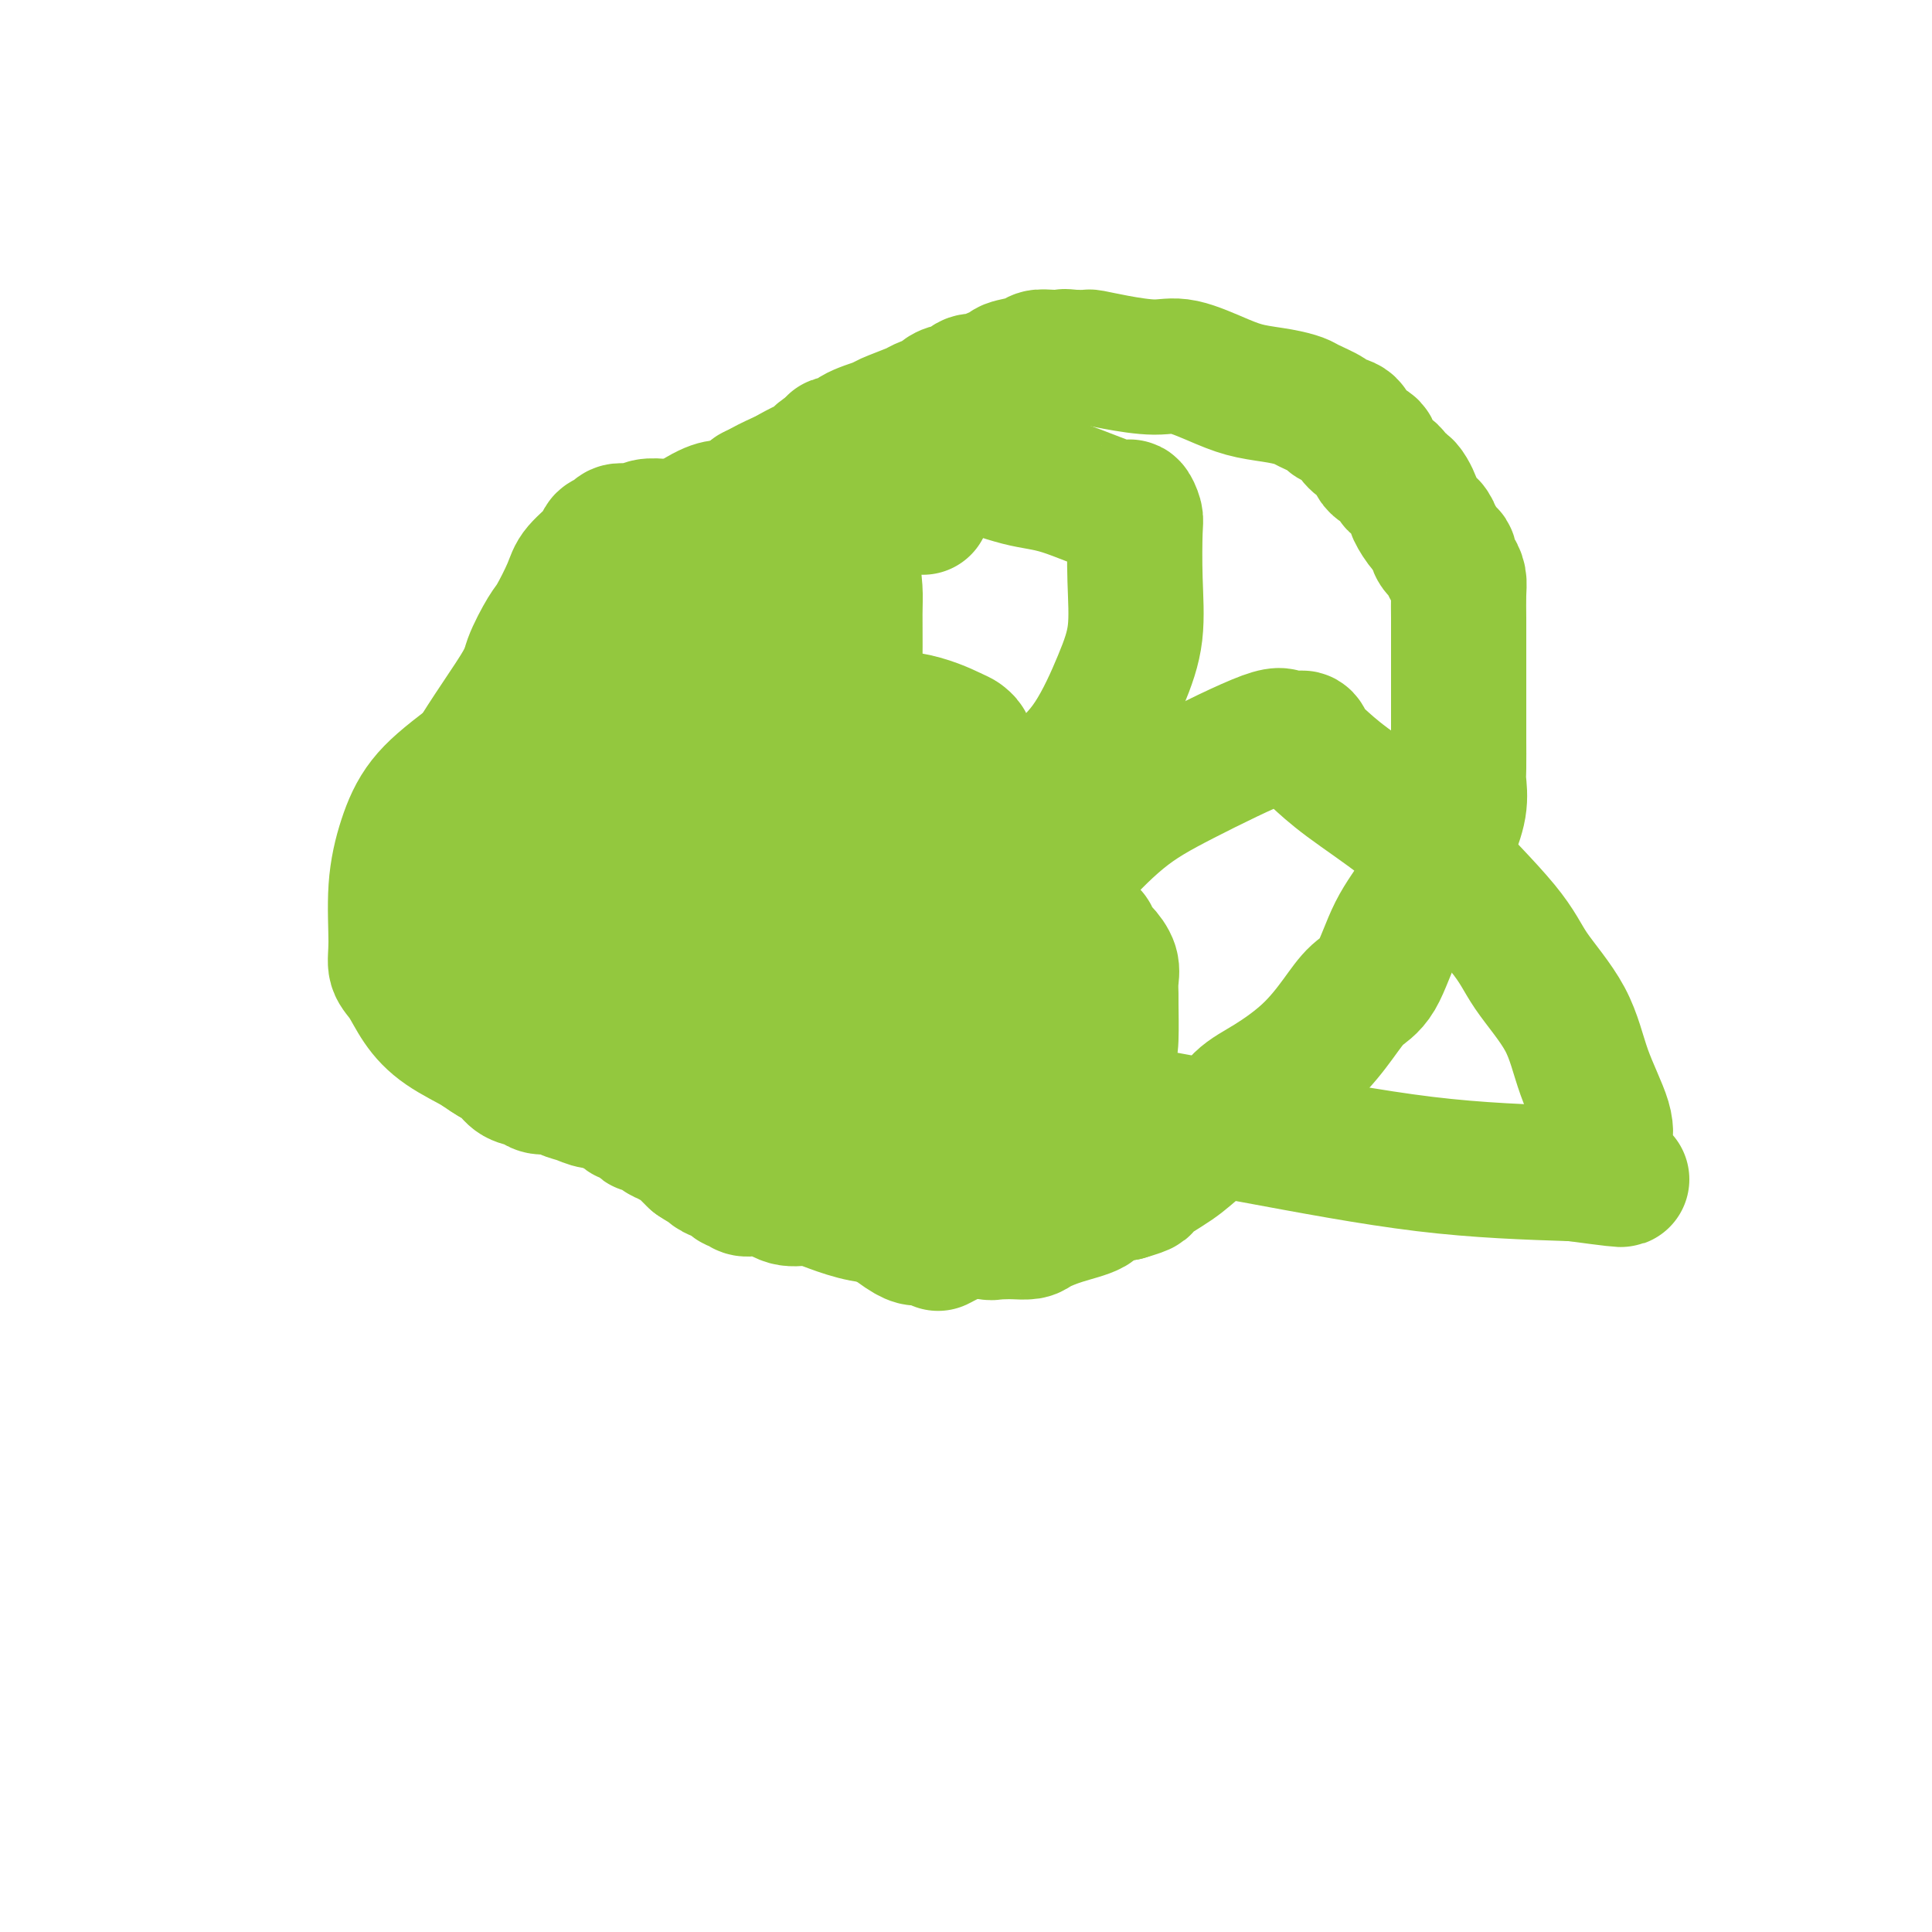 <svg viewBox='0 0 400 400' version='1.1' xmlns='http://www.w3.org/2000/svg' xmlns:xlink='http://www.w3.org/1999/xlink'><g fill='none' stroke='#93C83E' stroke-width='28' stroke-linecap='round' stroke-linejoin='round'><path d='M191,105c-0.026,0.000 -0.052,0.000 0,0c0.052,-0.000 0.183,-0.000 0,0c-0.183,0.000 -0.679,0.000 -1,0c-0.321,-0.000 -0.466,-0.000 -1,0c-0.534,0.000 -1.457,0.000 -2,0c-0.543,-0.000 -0.705,-0.000 -1,0c-0.295,0.000 -0.723,0.000 -1,0c-0.277,-0.000 -0.403,-0.000 -1,0c-0.597,0.000 -1.664,0.000 -2,0c-0.336,-0.000 0.061,-0.000 0,0c-0.061,0.000 -0.580,0.000 -1,0c-0.420,-0.000 -0.743,-0.000 -1,0c-0.257,0.000 -0.450,0.000 -1,0c-0.550,-0.000 -1.458,-0.000 -2,0c-0.542,0.000 -0.719,0.000 -1,0c-0.281,-0.000 -0.667,-0.000 -1,0c-0.333,0.000 -0.614,0.000 -1,0c-0.386,-0.000 -0.877,-0.001 -1,0c-0.123,0.001 0.121,0.004 0,0c-0.121,-0.004 -0.607,-0.016 -1,0c-0.393,0.016 -0.692,0.061 -1,0c-0.308,-0.061 -0.626,-0.228 -1,0c-0.374,0.228 -0.803,0.849 -1,1c-0.197,0.151 -0.163,-0.170 -1,0c-0.837,0.170 -2.544,0.829 -4,1c-1.456,0.171 -2.661,-0.146 -3,0c-0.339,0.146 0.189,0.756 0,1c-0.189,0.244 -1.094,0.122 -2,0'/><path d='M159,108c-5.552,0.702 -3.431,0.956 -3,1c0.431,0.044 -0.828,-0.124 -2,0c-1.172,0.124 -2.255,0.540 -3,1c-0.745,0.460 -1.150,0.964 -2,1c-0.850,0.036 -2.143,-0.398 -3,0c-0.857,0.398 -1.276,1.626 -2,2c-0.724,0.374 -1.752,-0.106 -2,0c-0.248,0.106 0.283,0.798 0,1c-0.283,0.202 -1.380,-0.087 -2,0c-0.620,0.087 -0.761,0.549 -1,1c-0.239,0.451 -0.574,0.890 -1,1c-0.426,0.110 -0.941,-0.110 -1,0c-0.059,0.110 0.339,0.552 0,1c-0.339,0.448 -1.415,0.904 -2,1c-0.585,0.096 -0.678,-0.167 -1,0c-0.322,0.167 -0.874,0.766 -1,1c-0.126,0.234 0.173,0.104 0,0c-0.173,-0.104 -0.820,-0.182 -1,0c-0.180,0.182 0.106,0.622 0,1c-0.106,0.378 -0.603,0.693 -1,1c-0.397,0.307 -0.693,0.607 -1,1c-0.307,0.393 -0.625,0.879 -1,1c-0.375,0.121 -0.807,-0.123 -1,0c-0.193,0.123 -0.146,0.613 0,1c0.146,0.387 0.390,0.670 0,1c-0.390,0.330 -1.414,0.707 -2,1c-0.586,0.293 -0.735,0.502 -1,1c-0.265,0.498 -0.647,1.285 -1,2c-0.353,0.715 -0.676,1.357 -1,2'/><path d='M123,131c-1.334,2.030 -0.169,1.103 0,1c0.169,-0.103 -0.659,0.616 -1,1c-0.341,0.384 -0.197,0.432 0,1c0.197,0.568 0.445,1.658 0,2c-0.445,0.342 -1.583,-0.062 -2,0c-0.417,0.062 -0.112,0.590 0,1c0.112,0.410 0.030,0.702 0,1c-0.030,0.298 -0.008,0.604 0,1c0.008,0.396 0.002,0.883 0,1c-0.002,0.117 0.000,-0.137 0,0c-0.000,0.137 -0.003,0.663 0,1c0.003,0.337 0.011,0.484 0,1c-0.011,0.516 -0.040,1.400 0,2c0.040,0.600 0.150,0.916 0,1c-0.150,0.084 -0.561,-0.066 -1,0c-0.439,0.066 -0.905,0.346 -1,1c-0.095,0.654 0.181,1.681 0,2c-0.181,0.319 -0.819,-0.069 -1,0c-0.181,0.069 0.095,0.596 0,1c-0.095,0.404 -0.562,0.686 -1,1c-0.438,0.314 -0.847,0.660 -1,1c-0.153,0.340 -0.049,0.672 0,1c0.049,0.328 0.042,0.650 0,1c-0.042,0.350 -0.120,0.726 0,1c0.120,0.274 0.438,0.445 0,1c-0.438,0.555 -1.633,1.492 -2,2c-0.367,0.508 0.095,0.586 0,1c-0.095,0.414 -0.747,1.162 -1,2c-0.253,0.838 -0.107,1.764 0,2c0.107,0.236 0.173,-0.218 0,0c-0.173,0.218 -0.587,1.109 -1,2'/><path d='M111,164c-1.852,5.284 -0.481,1.993 0,1c0.481,-0.993 0.073,0.311 0,1c-0.073,0.689 0.191,0.762 0,1c-0.191,0.238 -0.836,0.641 -1,1c-0.164,0.359 0.153,0.674 0,1c-0.153,0.326 -0.777,0.664 -1,1c-0.223,0.336 -0.046,0.668 0,1c0.046,0.332 -0.040,0.662 0,1c0.040,0.338 0.207,0.685 0,1c-0.207,0.315 -0.787,0.599 -1,1c-0.213,0.401 -0.057,0.918 0,1c0.057,0.082 0.016,-0.272 0,0c-0.016,0.272 -0.008,1.171 0,2c0.008,0.829 0.016,1.587 0,2c-0.016,0.413 -0.057,0.482 0,1c0.057,0.518 0.211,1.487 0,2c-0.211,0.513 -0.789,0.570 -1,1c-0.211,0.430 -0.057,1.231 0,2c0.057,0.769 0.015,1.505 0,2c-0.015,0.495 -0.004,0.749 0,1c0.004,0.251 0.001,0.500 0,1c-0.001,0.500 -0.000,1.253 0,2c0.000,0.747 0.000,1.490 0,2c-0.000,0.510 0.000,0.787 0,1c-0.000,0.213 -0.001,0.363 0,1c0.001,0.637 0.003,1.763 0,2c-0.003,0.237 -0.012,-0.414 0,0c0.012,0.414 0.044,1.895 0,3c-0.044,1.105 -0.166,1.836 0,2c0.166,0.164 0.619,-0.239 1,0c0.381,0.239 0.691,1.119 1,2'/><path d='M109,204c0.342,3.444 0.197,1.552 0,1c-0.197,-0.552 -0.446,0.234 0,1c0.446,0.766 1.587,1.511 2,2c0.413,0.489 0.099,0.722 0,1c-0.099,0.278 0.018,0.602 0,1c-0.018,0.398 -0.171,0.869 0,1c0.171,0.131 0.665,-0.077 1,0c0.335,0.077 0.509,0.440 1,1c0.491,0.560 1.298,1.316 2,2c0.702,0.684 1.300,1.294 2,2c0.700,0.706 1.501,1.507 2,2c0.499,0.493 0.694,0.677 1,1c0.306,0.323 0.722,0.783 1,1c0.278,0.217 0.416,0.189 1,1c0.584,0.811 1.613,2.460 2,3c0.387,0.540 0.131,-0.029 0,0c-0.131,0.029 -0.137,0.655 0,1c0.137,0.345 0.417,0.408 1,1c0.583,0.592 1.470,1.711 2,2c0.530,0.289 0.705,-0.254 1,0c0.295,0.254 0.712,1.306 1,2c0.288,0.694 0.448,1.031 1,1c0.552,-0.031 1.496,-0.430 2,0c0.504,0.430 0.568,1.687 1,2c0.432,0.313 1.233,-0.319 2,0c0.767,0.319 1.500,1.590 2,2c0.500,0.410 0.767,-0.042 1,0c0.233,0.042 0.434,0.578 1,1c0.566,0.422 1.499,0.729 2,1c0.501,0.271 0.572,0.506 1,1c0.428,0.494 1.214,1.247 2,2'/><path d='M144,240c3.046,2.040 2.161,1.139 2,1c-0.161,-0.139 0.401,0.483 1,1c0.599,0.517 1.235,0.927 2,1c0.765,0.073 1.658,-0.192 2,0c0.342,0.192 0.132,0.840 0,1c-0.132,0.160 -0.188,-0.167 0,0c0.188,0.167 0.619,0.827 1,1c0.381,0.173 0.713,-0.142 1,0c0.287,0.142 0.530,0.741 1,1c0.470,0.259 1.166,0.176 2,0c0.834,-0.176 1.806,-0.447 3,0c1.194,0.447 2.610,1.612 4,2c1.390,0.388 2.755,-0.002 4,0c1.245,0.002 2.370,0.395 4,1c1.630,0.605 3.764,1.424 6,2c2.236,0.576 4.574,0.911 7,1c2.426,0.089 4.940,-0.067 7,0c2.060,0.067 3.665,0.358 6,1c2.335,0.642 5.401,1.636 7,2c1.599,0.364 1.731,0.098 2,0c0.269,-0.098 0.675,-0.028 1,0c0.325,0.028 0.569,0.016 1,0c0.431,-0.016 1.047,-0.034 2,0c0.953,0.034 2.241,0.122 3,0c0.759,-0.122 0.988,-0.453 2,-1c1.012,-0.547 2.807,-1.312 5,-2c2.193,-0.688 4.783,-1.301 6,-2c1.217,-0.699 1.062,-1.486 2,-2c0.938,-0.514 2.969,-0.757 5,-1'/><path d='M233,247c5.091,-1.500 3.319,-1.251 4,-2c0.681,-0.749 3.817,-2.495 6,-4c2.183,-1.505 3.415,-2.770 5,-4c1.585,-1.230 3.522,-2.425 5,-4c1.478,-1.575 2.495,-3.531 4,-5c1.505,-1.469 3.498,-2.450 6,-4c2.502,-1.550 5.515,-3.669 8,-6c2.485,-2.331 4.443,-4.875 6,-7c1.557,-2.125 2.714,-3.833 4,-5c1.286,-1.167 2.700,-1.794 4,-4c1.300,-2.206 2.485,-5.993 4,-9c1.515,-3.007 3.358,-5.236 5,-8c1.642,-2.764 3.081,-6.063 4,-8c0.919,-1.937 1.318,-2.510 2,-4c0.682,-1.490 1.647,-3.896 2,-6c0.353,-2.104 0.095,-3.906 0,-5c-0.095,-1.094 -0.025,-1.478 0,-3c0.025,-1.522 0.007,-4.180 0,-6c-0.007,-1.820 -0.002,-2.801 0,-4c0.002,-1.199 0.001,-2.615 0,-4c-0.001,-1.385 -0.000,-2.737 0,-4c0.000,-1.263 0.001,-2.435 0,-4c-0.001,-1.565 -0.003,-3.523 0,-5c0.003,-1.477 0.011,-2.475 0,-4c-0.011,-1.525 -0.040,-3.578 0,-5c0.040,-1.422 0.148,-2.211 0,-3c-0.148,-0.789 -0.551,-1.576 -1,-2c-0.449,-0.424 -0.945,-0.485 -1,-1c-0.055,-0.515 0.331,-1.485 0,-2c-0.331,-0.515 -1.380,-0.576 -2,-1c-0.620,-0.424 -0.810,-1.212 -1,-2'/><path d='M297,112c-0.720,-1.330 -0.020,-0.654 0,-1c0.020,-0.346 -0.641,-1.715 -1,-2c-0.359,-0.285 -0.415,0.514 -1,0c-0.585,-0.514 -1.699,-2.340 -2,-3c-0.301,-0.660 0.210,-0.153 0,-1c-0.210,-0.847 -1.141,-3.047 -2,-4c-0.859,-0.953 -1.647,-0.660 -2,-1c-0.353,-0.340 -0.270,-1.312 -1,-2c-0.730,-0.688 -2.273,-1.091 -3,-2c-0.727,-0.909 -0.637,-2.324 -1,-3c-0.363,-0.676 -1.180,-0.614 -2,-1c-0.820,-0.386 -1.645,-1.220 -2,-2c-0.355,-0.780 -0.240,-1.504 -1,-2c-0.760,-0.496 -2.396,-0.763 -3,-1c-0.604,-0.237 -0.177,-0.444 -1,-1c-0.823,-0.556 -2.898,-1.460 -4,-2c-1.102,-0.540 -1.232,-0.717 -2,-1c-0.768,-0.283 -2.176,-0.674 -4,-1c-1.824,-0.326 -4.065,-0.588 -6,-1c-1.935,-0.412 -3.562,-0.976 -6,-2c-2.438,-1.024 -5.685,-2.509 -8,-3c-2.315,-0.491 -3.699,0.012 -6,0c-2.301,-0.012 -5.520,-0.539 -8,-1c-2.480,-0.461 -4.221,-0.855 -5,-1c-0.779,-0.145 -0.594,-0.039 -1,0c-0.406,0.039 -1.402,0.011 -2,0c-0.598,-0.011 -0.799,-0.006 -1,0'/><path d='M222,74c-3.360,-0.313 -0.260,-0.095 0,0c0.260,0.095 -2.320,0.067 -4,0c-1.680,-0.067 -2.460,-0.173 -3,0c-0.540,0.173 -0.838,0.624 -2,1c-1.162,0.376 -3.186,0.675 -4,1c-0.814,0.325 -0.419,0.675 -1,1c-0.581,0.325 -2.140,0.623 -3,1c-0.860,0.377 -1.022,0.832 -1,1c0.022,0.168 0.226,0.049 0,0c-0.226,-0.049 -0.883,-0.028 -1,0c-0.117,0.028 0.306,0.064 0,0c-0.306,-0.064 -1.341,-0.228 -2,0c-0.659,0.228 -0.941,0.848 -1,1c-0.059,0.152 0.104,-0.166 0,0c-0.104,0.166 -0.474,0.814 -1,1c-0.526,0.186 -1.209,-0.091 -2,0c-0.791,0.091 -1.689,0.548 -2,1c-0.311,0.452 -0.035,0.899 0,1c0.035,0.101 -0.172,-0.142 -1,0c-0.828,0.142 -2.278,0.671 -3,1c-0.722,0.329 -0.717,0.460 -2,1c-1.283,0.540 -3.854,1.490 -5,2c-1.146,0.510 -0.868,0.581 -2,1c-1.132,0.419 -3.676,1.188 -5,2c-1.324,0.812 -1.429,1.668 -2,2c-0.571,0.332 -1.607,0.141 -2,0c-0.393,-0.141 -0.144,-0.230 0,0c0.144,0.230 0.184,0.780 0,1c-0.184,0.220 -0.592,0.110 -1,0'/><path d='M172,93c-4.437,2.406 -1.029,1.421 0,1c1.029,-0.421 -0.320,-0.278 -1,0c-0.680,0.278 -0.691,0.690 -1,1c-0.309,0.310 -0.916,0.518 -2,1c-1.084,0.482 -2.643,1.239 -4,2c-1.357,0.761 -2.510,1.528 -3,2c-0.490,0.472 -0.316,0.651 -1,1c-0.684,0.349 -2.225,0.868 -3,1c-0.775,0.132 -0.785,-0.122 -1,0c-0.215,0.122 -0.636,0.620 -1,1c-0.364,0.380 -0.672,0.642 -1,1c-0.328,0.358 -0.676,0.812 -1,1c-0.324,0.188 -0.625,0.109 -1,0c-0.375,-0.109 -0.824,-0.248 -1,0c-0.176,0.248 -0.079,0.882 0,1c0.079,0.118 0.140,-0.280 0,0c-0.140,0.280 -0.480,1.240 -1,2c-0.520,0.760 -1.219,1.321 -2,2c-0.781,0.679 -1.646,1.477 -2,2c-0.354,0.523 -0.199,0.772 0,1c0.199,0.228 0.443,0.437 0,1c-0.443,0.563 -1.572,1.481 -2,2c-0.428,0.519 -0.153,0.641 0,1c0.153,0.359 0.185,0.956 0,1c-0.185,0.044 -0.587,-0.466 -1,0c-0.413,0.466 -0.837,1.907 -1,3c-0.163,1.093 -0.064,1.839 0,2c0.064,0.161 0.094,-0.264 0,0c-0.094,0.264 -0.313,1.218 -1,2c-0.687,0.782 -1.844,1.391 -3,2'/><path d='M138,127c-2.244,3.867 -1.356,2.533 -1,2c0.356,-0.533 0.178,-0.267 0,0'/><path d='M190,174c0.272,0.325 0.544,0.649 1,1c0.456,0.351 1.095,0.727 0,3c-1.095,2.273 -3.925,6.441 -7,11c-3.075,4.559 -6.397,9.508 -8,13c-1.603,3.492 -1.489,5.525 -3,8c-1.511,2.475 -4.647,5.390 -6,7c-1.353,1.610 -0.924,1.914 -1,2c-0.076,0.086 -0.658,-0.046 -1,0c-0.342,0.046 -0.446,0.270 0,0c0.446,-0.270 1.441,-1.033 2,-4c0.559,-2.967 0.681,-8.138 1,-13c0.319,-4.862 0.836,-9.414 1,-14c0.164,-4.586 -0.026,-9.205 0,-12c0.026,-2.795 0.267,-3.766 -1,-5c-1.267,-1.234 -4.041,-2.730 -6,-4c-1.959,-1.270 -3.102,-2.315 -4,-3c-0.898,-0.685 -1.551,-1.011 -2,-1c-0.449,0.011 -0.695,0.361 -1,0c-0.305,-0.361 -0.670,-1.431 -1,-1c-0.330,0.431 -0.624,2.363 -1,4c-0.376,1.637 -0.832,2.979 -2,6c-1.168,3.021 -3.048,7.720 -5,13c-1.952,5.280 -3.976,11.140 -6,17'/><path d='M140,202c-2.241,8.243 -1.343,10.849 -1,13c0.343,2.151 0.132,3.845 0,5c-0.132,1.155 -0.184,1.769 0,2c0.184,0.231 0.603,0.078 1,0c0.397,-0.078 0.772,-0.080 1,0c0.228,0.080 0.309,0.242 1,0c0.691,-0.242 1.992,-0.887 4,-3c2.008,-2.113 4.724,-5.695 7,-9c2.276,-3.305 4.112,-6.332 6,-10c1.888,-3.668 3.827,-7.978 5,-11c1.173,-3.022 1.581,-4.757 2,-6c0.419,-1.243 0.850,-1.993 1,-3c0.150,-1.007 0.018,-2.270 0,-3c-0.018,-0.730 0.078,-0.929 0,-1c-0.078,-0.071 -0.331,-0.016 -1,0c-0.669,0.016 -1.754,-0.007 -2,0c-0.246,0.007 0.348,0.045 0,0c-0.348,-0.045 -1.638,-0.172 -3,1c-1.362,1.172 -2.795,3.642 -4,6c-1.205,2.358 -2.180,4.605 -3,7c-0.820,2.395 -1.483,4.937 -2,7c-0.517,2.063 -0.887,3.645 -1,5c-0.113,1.355 0.031,2.482 0,4c-0.031,1.518 -0.237,3.426 0,5c0.237,1.574 0.916,2.813 2,4c1.084,1.187 2.572,2.321 3,3c0.428,0.679 -0.205,0.904 0,1c0.205,0.096 1.247,0.064 2,0c0.753,-0.064 1.215,-0.161 2,-1c0.785,-0.839 1.892,-2.419 3,-4'/><path d='M163,214c1.411,-2.559 3.439,-6.955 5,-12c1.561,-5.045 2.654,-10.739 3,-15c0.346,-4.261 -0.056,-7.089 0,-9c0.056,-1.911 0.571,-2.904 0,-4c-0.571,-1.096 -2.227,-2.294 -3,-3c-0.773,-0.706 -0.664,-0.921 -3,-1c-2.336,-0.079 -7.116,-0.021 -10,0c-2.884,0.021 -3.872,0.005 -5,0c-1.128,-0.005 -2.396,-0.001 -3,0c-0.604,0.001 -0.544,-0.003 -1,0c-0.456,0.003 -1.426,0.013 -2,0c-0.574,-0.013 -0.750,-0.049 -1,0c-0.250,0.049 -0.572,0.183 -1,1c-0.428,0.817 -0.962,2.317 -2,4c-1.038,1.683 -2.580,3.550 -3,5c-0.420,1.450 0.283,2.482 0,4c-0.283,1.518 -1.552,3.523 -2,5c-0.448,1.477 -0.076,2.426 0,3c0.076,0.574 -0.146,0.772 0,1c0.146,0.228 0.660,0.486 2,0c1.340,-0.486 3.508,-1.717 5,-4c1.492,-2.283 2.309,-5.620 4,-9c1.691,-3.380 4.257,-6.804 6,-9c1.743,-2.196 2.663,-3.166 3,-4c0.337,-0.834 0.090,-1.533 0,-2c-0.090,-0.467 -0.024,-0.703 0,-1c0.024,-0.297 0.007,-0.656 0,-1c-0.007,-0.344 -0.003,-0.672 0,-1'/><path d='M155,162c2.234,-4.175 1.320,-1.114 0,0c-1.320,1.114 -3.047,0.280 -4,0c-0.953,-0.280 -1.131,-0.007 -3,0c-1.869,0.007 -5.429,-0.253 -8,0c-2.571,0.253 -4.153,1.019 -6,2c-1.847,0.981 -3.959,2.179 -5,3c-1.041,0.821 -1.011,1.266 -1,2c0.011,0.734 0.002,1.755 0,2c-0.002,0.245 0.002,-0.288 0,0c-0.002,0.288 -0.012,1.396 0,2c0.012,0.604 0.044,0.703 0,1c-0.044,0.297 -0.165,0.793 0,1c0.165,0.207 0.617,0.124 1,0c0.383,-0.124 0.698,-0.288 1,0c0.302,0.288 0.593,1.029 2,0c1.407,-1.029 3.932,-3.827 6,-7c2.068,-3.173 3.679,-6.722 5,-10c1.321,-3.278 2.351,-6.286 3,-9c0.649,-2.714 0.918,-5.134 1,-8c0.082,-2.866 -0.024,-6.177 0,-9c0.024,-2.823 0.178,-5.157 0,-7c-0.178,-1.843 -0.687,-3.195 -1,-4c-0.313,-0.805 -0.430,-1.063 0,-1c0.430,0.063 1.409,0.447 2,1c0.591,0.553 0.796,1.277 1,2'/><path d='M149,123c2.367,3.065 6.784,9.728 10,14c3.216,4.272 5.233,6.153 8,8c2.767,1.847 6.286,3.658 9,5c2.714,1.342 4.622,2.213 8,3c3.378,0.787 8.227,1.490 11,2c2.773,0.510 3.472,0.827 4,1c0.528,0.173 0.886,0.203 1,0c0.114,-0.203 -0.017,-0.640 0,-1c0.017,-0.360 0.180,-0.645 0,-1c-0.180,-0.355 -0.704,-0.782 -1,-1c-0.296,-0.218 -0.364,-0.226 -2,-1c-1.636,-0.774 -4.840,-2.312 -9,-3c-4.160,-0.688 -9.275,-0.525 -14,-1c-4.725,-0.475 -9.058,-1.588 -14,-2c-4.942,-0.412 -10.492,-0.122 -16,0c-5.508,0.122 -10.974,0.076 -16,0c-5.026,-0.076 -9.613,-0.182 -15,2c-5.387,2.182 -11.572,6.653 -16,10c-4.428,3.347 -7.097,5.572 -9,8c-1.903,2.428 -3.040,5.061 -4,8c-0.960,2.939 -1.741,6.186 -2,10c-0.259,3.814 0.006,8.196 0,11c-0.006,2.804 -0.282,4.029 0,5c0.282,0.971 1.123,1.688 2,3c0.877,1.312 1.789,3.220 3,5c1.211,1.780 2.719,3.433 5,5c2.281,1.567 5.333,3.049 7,4c1.667,0.951 1.949,1.371 3,2c1.051,0.629 2.872,1.465 4,2c1.128,0.535 1.564,0.767 2,1'/><path d='M108,222c2.864,1.619 2.024,1.165 2,1c-0.024,-0.165 0.767,-0.042 1,0c0.233,0.042 -0.091,0.005 0,0c0.091,-0.005 0.596,0.024 1,0c0.404,-0.024 0.708,-0.102 1,0c0.292,0.102 0.573,0.384 1,0c0.427,-0.384 0.999,-1.435 2,-3c1.001,-1.565 2.430,-3.646 3,-5c0.570,-1.354 0.280,-1.981 1,-4c0.720,-2.019 2.449,-5.429 3,-8c0.551,-2.571 -0.076,-4.303 0,-6c0.076,-1.697 0.855,-3.358 1,-5c0.145,-1.642 -0.343,-3.263 0,-5c0.343,-1.737 1.518,-3.589 2,-5c0.482,-1.411 0.272,-2.382 0,-4c-0.272,-1.618 -0.606,-3.884 -1,-5c-0.394,-1.116 -0.847,-1.083 -1,-1c-0.153,0.083 -0.004,0.215 0,0c0.004,-0.215 -0.136,-0.778 -1,-1c-0.864,-0.222 -2.452,-0.104 -4,0c-1.548,0.104 -3.057,0.192 -4,1c-0.943,0.808 -1.322,2.334 -2,4c-0.678,1.666 -1.655,3.472 -2,5c-0.345,1.528 -0.058,2.776 0,4c0.058,1.224 -0.114,2.422 0,4c0.114,1.578 0.515,3.536 1,5c0.485,1.464 1.054,2.432 2,3c0.946,0.568 2.270,0.734 4,1c1.730,0.266 3.865,0.633 6,1'/><path d='M124,199c3.368,0.887 5.787,0.604 10,0c4.213,-0.604 10.218,-1.527 14,-3c3.782,-1.473 5.340,-3.494 8,-7c2.660,-3.506 6.422,-8.495 9,-12c2.578,-3.505 3.973,-5.524 5,-8c1.027,-2.476 1.687,-5.408 3,-9c1.313,-3.592 3.281,-7.845 4,-11c0.719,-3.155 0.191,-5.214 0,-7c-0.191,-1.786 -0.044,-3.299 0,-6c0.044,-2.701 -0.015,-6.589 0,-9c0.015,-2.411 0.106,-3.347 0,-5c-0.106,-1.653 -0.407,-4.025 -1,-6c-0.593,-1.975 -1.478,-3.552 -2,-5c-0.522,-1.448 -0.683,-2.766 -1,-4c-0.317,-1.234 -0.792,-2.383 -1,-3c-0.208,-0.617 -0.150,-0.702 0,-1c0.150,-0.298 0.392,-0.810 0,-1c-0.392,-0.190 -1.419,-0.057 -2,0c-0.581,0.057 -0.718,0.038 -1,0c-0.282,-0.038 -0.711,-0.093 -1,0c-0.289,0.093 -0.439,0.336 -1,1c-0.561,0.664 -1.533,1.751 -3,2c-1.467,0.249 -3.429,-0.340 -5,0c-1.571,0.340 -2.753,1.611 -4,2c-1.247,0.389 -2.561,-0.102 -4,0c-1.439,0.102 -3.003,0.797 -4,1c-0.997,0.203 -1.428,-0.085 -2,0c-0.572,0.085 -1.286,0.542 -2,1'/><path d='M143,109c-4.552,0.775 -1.432,0.211 -1,0c0.432,-0.211 -1.823,-0.070 -3,0c-1.177,0.070 -1.275,0.071 -2,0c-0.725,-0.071 -2.077,-0.212 -3,0c-0.923,0.212 -1.418,0.777 -2,1c-0.582,0.223 -1.252,0.102 -2,0c-0.748,-0.102 -1.573,-0.187 -2,0c-0.427,0.187 -0.455,0.644 -1,1c-0.545,0.356 -1.606,0.610 -2,1c-0.394,0.390 -0.121,0.916 -1,2c-0.879,1.084 -2.912,2.727 -4,4c-1.088,1.273 -1.232,2.178 -2,4c-0.768,1.822 -2.160,4.562 -3,6c-0.840,1.438 -1.129,1.573 -2,3c-0.871,1.427 -2.323,4.145 -3,6c-0.677,1.855 -0.577,2.848 -1,4c-0.423,1.152 -1.367,2.465 -2,4c-0.633,1.535 -0.953,3.294 -1,4c-0.047,0.706 0.180,0.360 0,1c-0.180,0.640 -0.766,2.267 -1,3c-0.234,0.733 -0.115,0.573 0,1c0.115,0.427 0.227,1.443 0,2c-0.227,0.557 -0.793,0.657 -1,1c-0.207,0.343 -0.055,0.930 0,2c0.055,1.070 0.015,2.623 0,3c-0.015,0.377 -0.004,-0.421 0,0c0.004,0.421 0.001,2.061 0,3c-0.001,0.939 -0.000,1.176 0,2c0.000,0.824 0.000,2.235 0,3c-0.000,0.765 -0.000,0.882 0,1'/><path d='M104,171c-0.464,4.336 -0.124,2.177 0,2c0.124,-0.177 0.033,1.629 0,3c-0.033,1.371 -0.009,2.305 0,3c0.009,0.695 0.003,1.149 0,2c-0.003,0.851 -0.001,2.100 0,3c0.001,0.900 0.003,1.453 0,2c-0.003,0.547 -0.011,1.089 0,2c0.011,0.911 0.041,2.189 0,3c-0.041,0.811 -0.154,1.153 0,2c0.154,0.847 0.577,2.198 1,3c0.423,0.802 0.848,1.053 1,2c0.152,0.947 0.031,2.588 1,4c0.969,1.412 3.029,2.595 4,4c0.971,1.405 0.854,3.034 1,4c0.146,0.966 0.553,1.271 2,2c1.447,0.729 3.932,1.883 5,3c1.068,1.117 0.719,2.196 1,3c0.281,0.804 1.192,1.332 2,2c0.808,0.668 1.513,1.474 2,2c0.487,0.526 0.755,0.771 1,1c0.245,0.229 0.467,0.443 1,1c0.533,0.557 1.377,1.456 2,2c0.623,0.544 1.026,0.734 2,1c0.974,0.266 2.519,0.607 3,1c0.481,0.393 -0.101,0.836 0,1c0.101,0.164 0.886,0.047 1,0c0.114,-0.047 -0.443,-0.023 -1,0'/><path d='M133,229c3.757,4.241 0.149,1.344 -2,0c-2.149,-1.344 -2.840,-1.135 -4,-1c-1.160,0.135 -2.790,0.195 -4,0c-1.210,-0.195 -2.000,-0.644 -3,-1c-1.000,-0.356 -2.211,-0.619 -3,-1c-0.789,-0.381 -1.155,-0.879 -2,-1c-0.845,-0.121 -2.167,0.134 -3,0c-0.833,-0.134 -1.177,-0.658 -2,-1c-0.823,-0.342 -2.127,-0.503 -3,-1c-0.873,-0.497 -1.316,-1.332 -2,-2c-0.684,-0.668 -1.608,-1.169 -3,-2c-1.392,-0.831 -3.252,-1.991 -4,-3c-0.748,-1.009 -0.382,-1.866 -1,-3c-0.618,-1.134 -2.218,-2.543 -3,-4c-0.782,-1.457 -0.745,-2.960 -1,-5c-0.255,-2.040 -0.801,-4.615 -1,-6c-0.199,-1.385 -0.051,-1.578 0,-3c0.051,-1.422 0.006,-4.072 0,-6c-0.006,-1.928 0.026,-3.132 0,-5c-0.026,-1.868 -0.111,-4.399 0,-7c0.111,-2.601 0.417,-5.272 1,-8c0.583,-2.728 1.442,-5.514 4,-10c2.558,-4.486 6.816,-10.673 9,-14c2.184,-3.327 2.293,-3.793 3,-5c0.707,-1.207 2.012,-3.154 3,-5c0.988,-1.846 1.658,-3.592 3,-5c1.342,-1.408 3.354,-2.477 5,-4c1.646,-1.523 2.926,-3.501 4,-5c1.074,-1.499 1.943,-2.519 4,-4c2.057,-1.481 5.302,-3.423 8,-5c2.698,-1.577 4.849,-2.788 7,-4'/><path d='M143,108c5.855,-3.901 6.493,-2.653 8,-3c1.507,-0.347 3.884,-2.289 7,-4c3.116,-1.711 6.971,-3.190 9,-4c2.029,-0.810 2.232,-0.949 3,-1c0.768,-0.051 2.103,-0.013 3,0c0.897,0.013 1.357,0.001 2,0c0.643,-0.001 1.468,0.010 3,0c1.532,-0.010 3.771,-0.042 6,0c2.229,0.042 4.446,0.156 7,0c2.554,-0.156 5.443,-0.583 9,0c3.557,0.583 7.780,2.177 11,3c3.220,0.823 5.437,0.876 9,2c3.563,1.124 8.471,3.321 11,4c2.529,0.679 2.680,-0.159 3,0c0.320,0.159 0.811,1.317 1,2c0.189,0.683 0.076,0.893 0,3c-0.076,2.107 -0.117,6.111 0,10c0.117,3.889 0.390,7.663 0,11c-0.390,3.337 -1.442,6.236 -3,10c-1.558,3.764 -3.621,8.392 -6,12c-2.379,3.608 -5.073,6.197 -9,9c-3.927,2.803 -9.086,5.820 -13,8c-3.914,2.180 -6.582,3.523 -10,5c-3.418,1.477 -7.587,3.087 -10,4c-2.413,0.913 -3.072,1.129 -4,2c-0.928,0.871 -2.125,2.399 -3,3c-0.875,0.601 -1.428,0.277 -2,1c-0.572,0.723 -1.163,2.492 -2,4c-0.837,1.508 -1.918,2.754 -3,4'/><path d='M170,193c-1.971,2.902 -1.897,4.156 -2,6c-0.103,1.844 -0.381,4.279 -1,7c-0.619,2.721 -1.577,5.729 -2,9c-0.423,3.271 -0.309,6.805 0,10c0.309,3.195 0.813,6.050 2,9c1.187,2.950 3.059,5.994 7,10c3.941,4.006 9.953,8.972 13,11c3.047,2.028 3.130,1.117 4,1c0.870,-0.117 2.525,0.560 3,1c0.475,0.440 -0.232,0.644 1,0c1.232,-0.644 4.403,-2.137 7,-4c2.597,-1.863 4.619,-4.097 7,-7c2.381,-2.903 5.121,-6.473 8,-10c2.879,-3.527 5.896,-7.009 8,-10c2.104,-2.991 3.295,-5.490 4,-7c0.705,-1.510 0.922,-2.031 1,-4c0.078,-1.969 0.015,-5.384 0,-7c-0.015,-1.616 0.016,-1.431 0,-2c-0.016,-0.569 -0.080,-1.893 0,-3c0.080,-1.107 0.306,-1.999 0,-3c-0.306,-1.001 -1.142,-2.111 -2,-3c-0.858,-0.889 -1.738,-1.558 -2,-2c-0.262,-0.442 0.093,-0.657 0,-1c-0.093,-0.343 -0.634,-0.815 -1,-1c-0.366,-0.185 -0.556,-0.085 -1,0c-0.444,0.085 -1.141,0.155 -2,0c-0.859,-0.155 -1.879,-0.533 -5,0c-3.121,0.533 -8.342,1.978 -12,4c-3.658,2.022 -5.754,4.621 -8,7c-2.246,2.379 -4.642,4.537 -6,6c-1.358,1.463 -1.679,2.232 -2,3'/><path d='M189,213c-2.702,2.895 -1.457,2.133 -1,2c0.457,-0.133 0.126,0.362 0,1c-0.126,0.638 -0.047,1.417 0,3c0.047,1.583 0.062,3.969 0,5c-0.062,1.031 -0.201,0.707 0,1c0.201,0.293 0.742,1.203 1,2c0.258,0.797 0.232,1.483 1,2c0.768,0.517 2.331,0.866 4,1c1.669,0.134 3.444,0.052 5,0c1.556,-0.052 2.894,-0.075 4,0c1.106,0.075 1.981,0.249 3,0c1.019,-0.249 2.182,-0.922 3,-2c0.818,-1.078 1.291,-2.561 2,-4c0.709,-1.439 1.655,-2.833 2,-4c0.345,-1.167 0.089,-2.106 0,-3c-0.089,-0.894 -0.013,-1.742 0,-2c0.013,-0.258 -0.038,0.073 0,0c0.038,-0.073 0.165,-0.552 0,-1c-0.165,-0.448 -0.623,-0.866 -1,-1c-0.377,-0.134 -0.675,0.017 -1,0c-0.325,-0.017 -0.679,-0.200 -1,0c-0.321,0.200 -0.611,0.784 -1,1c-0.389,0.216 -0.878,0.065 -1,1c-0.122,0.935 0.124,2.957 0,4c-0.124,1.043 -0.618,1.105 0,2c0.618,0.895 2.348,2.621 5,4c2.652,1.379 6.226,2.411 14,4c7.774,1.589 19.747,3.736 32,6c12.253,2.264 24.787,4.647 36,6c11.213,1.353 21.107,1.677 31,2'/><path d='M326,243c16.388,2.224 7.859,0.785 5,0c-2.859,-0.785 -0.047,-0.915 1,-1c1.047,-0.085 0.328,-0.125 0,-1c-0.328,-0.875 -0.265,-2.585 0,-4c0.265,-1.415 0.733,-2.537 0,-5c-0.733,-2.463 -2.667,-6.268 -4,-10c-1.333,-3.732 -2.065,-7.390 -4,-11c-1.935,-3.610 -5.072,-7.171 -7,-10c-1.928,-2.829 -2.645,-4.926 -6,-9c-3.355,-4.074 -9.347,-10.127 -13,-14c-3.653,-3.873 -4.968,-5.567 -8,-8c-3.032,-2.433 -7.782,-5.604 -11,-8c-3.218,-2.396 -4.902,-4.015 -6,-5c-1.098,-0.985 -1.608,-1.334 -2,-2c-0.392,-0.666 -0.666,-1.649 -1,-2c-0.334,-0.351 -0.728,-0.070 -1,0c-0.272,0.070 -0.423,-0.073 -1,0c-0.577,0.073 -1.579,0.361 -2,0c-0.421,-0.361 -0.259,-1.370 -4,0c-3.741,1.370 -11.384,5.120 -17,8c-5.616,2.880 -9.203,4.890 -13,8c-3.797,3.110 -7.803,7.319 -10,10c-2.197,2.681 -2.586,3.835 -3,5c-0.414,1.165 -0.854,2.340 -1,4c-0.146,1.660 0.002,3.806 0,5c-0.002,1.194 -0.154,1.437 0,2c0.154,0.563 0.616,1.447 1,2c0.384,0.553 0.692,0.777 1,1'/><path d='M220,198c-0.067,0.622 -0.733,-4.822 -1,-7c-0.267,-2.178 -0.133,-1.089 0,0'/></g>
</svg>
